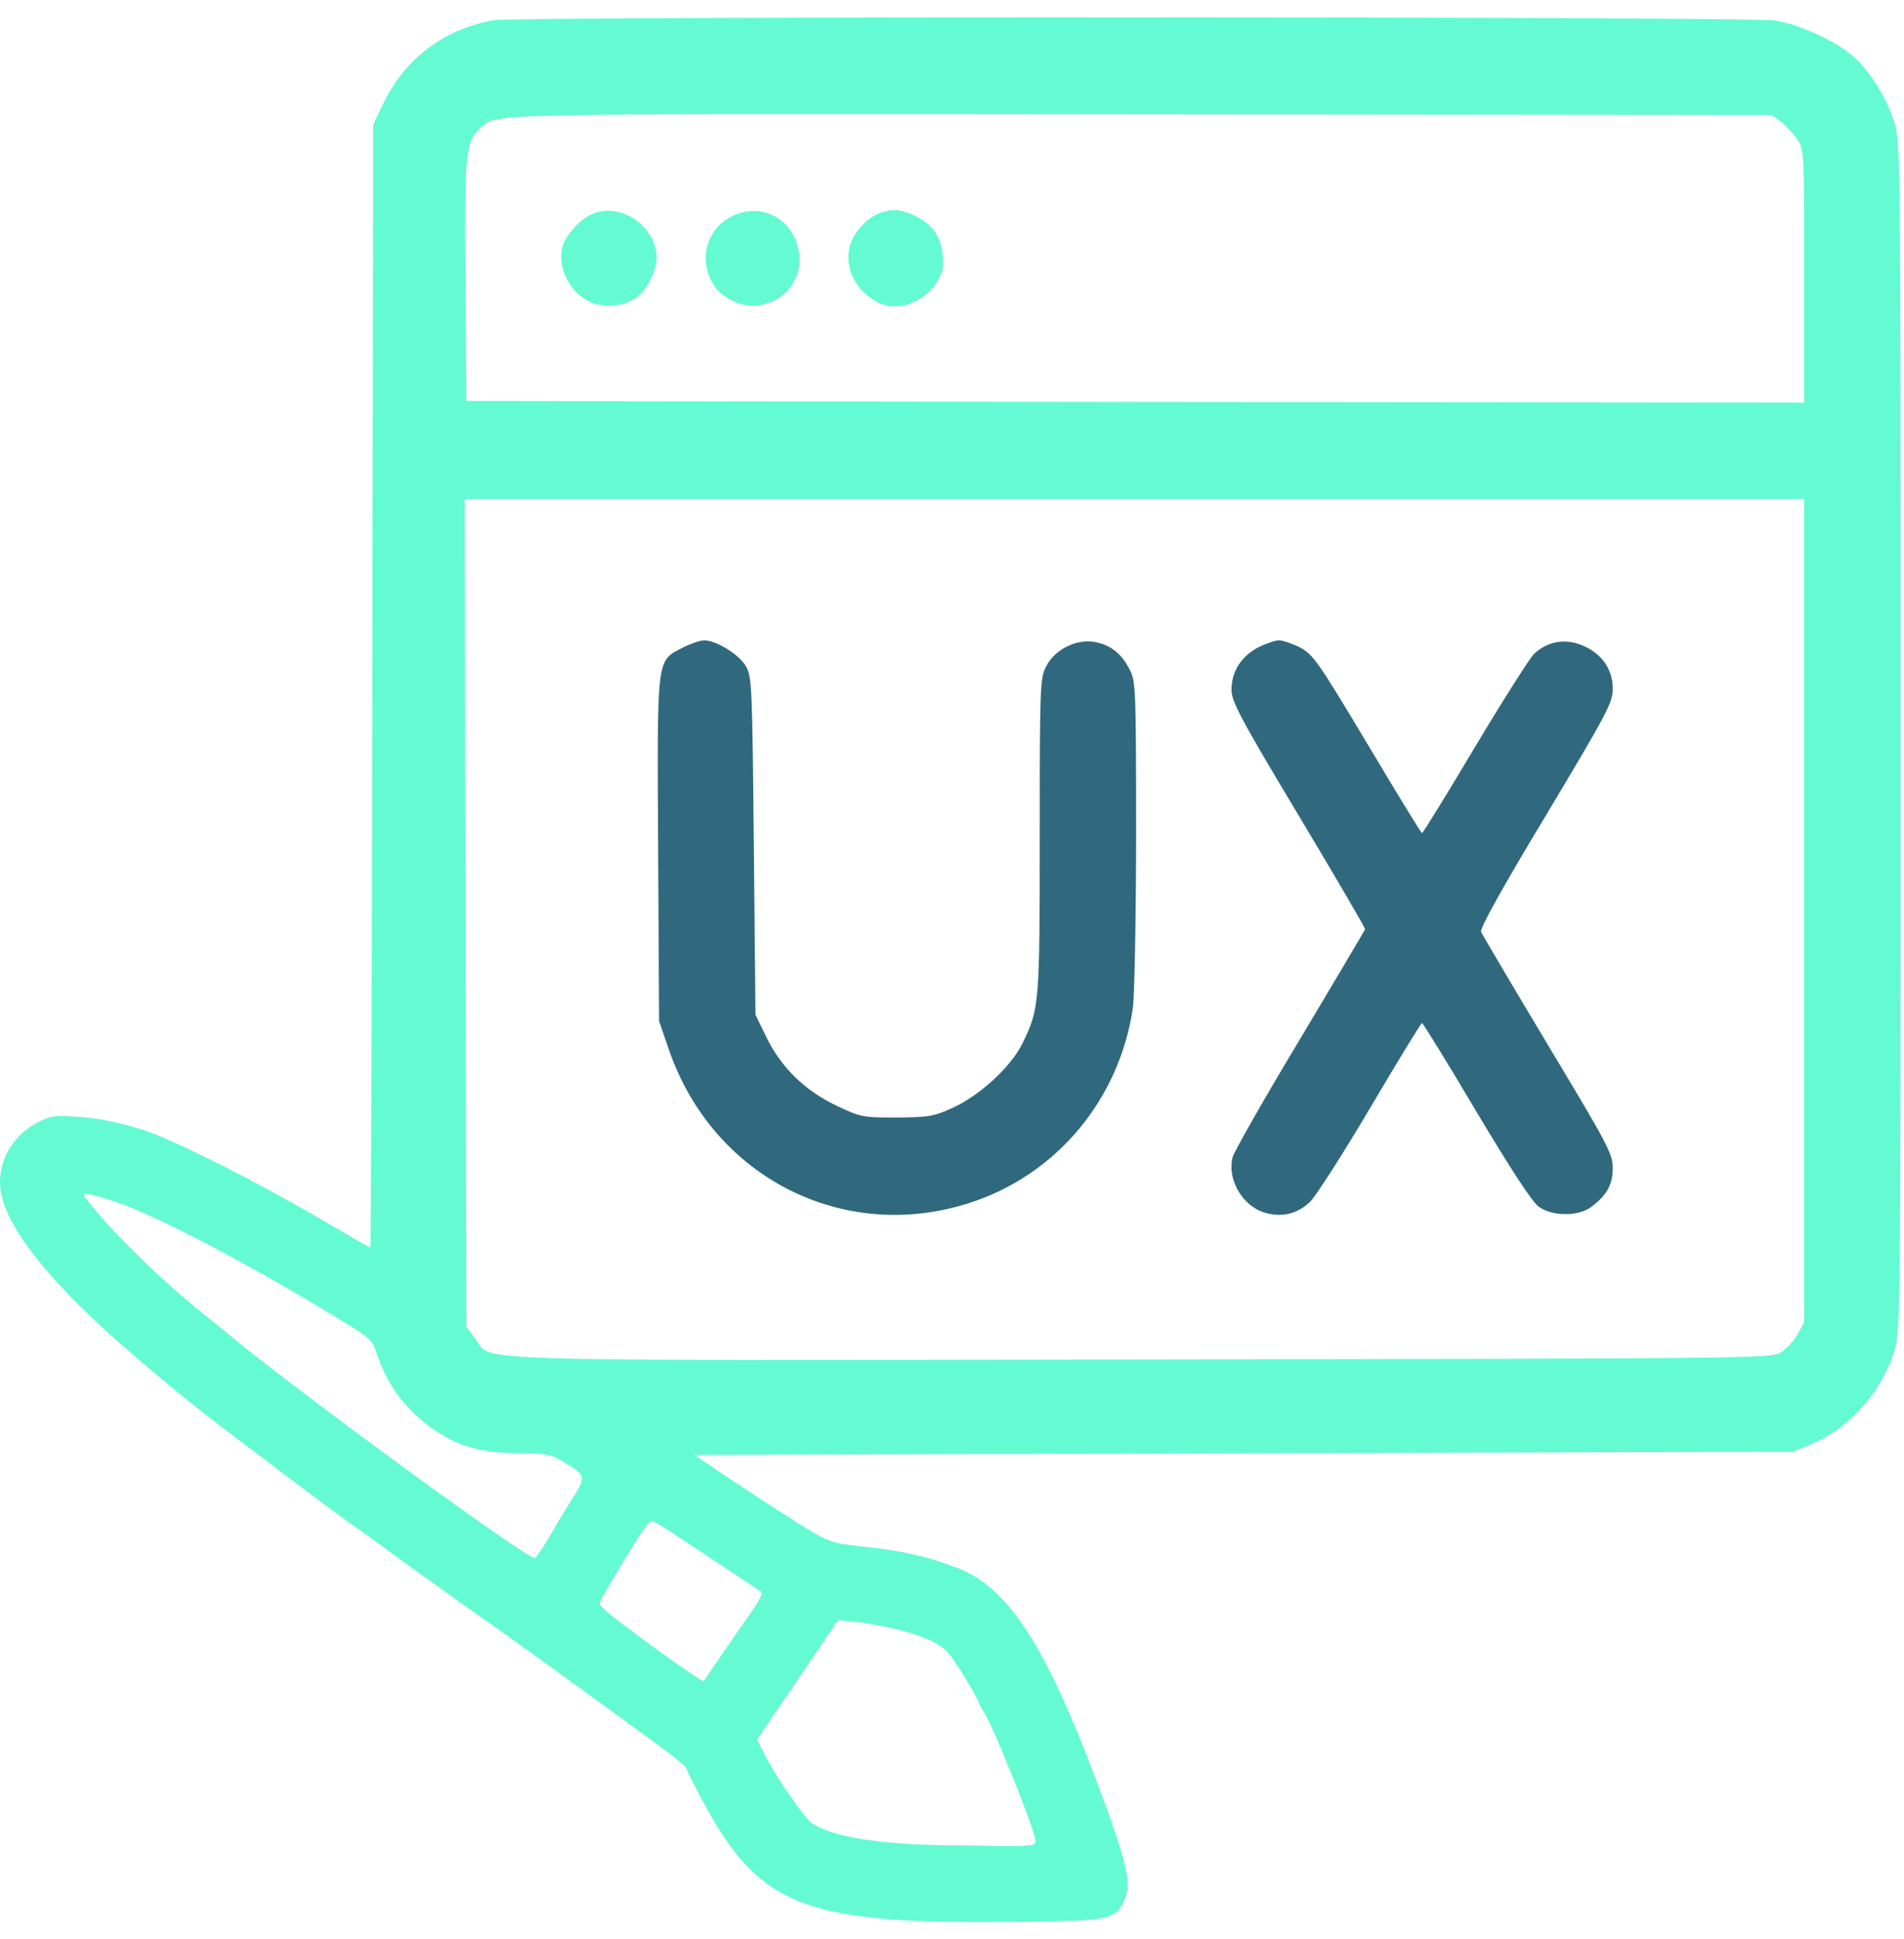 <svg width="55" height="56" viewBox="0 0 55 56" fill="none" xmlns="http://www.w3.org/2000/svg">
<g clip-path="url(#clip0_1172_12)">
<path d="M14.26 0.582C12.822 0.842 11.69 1.696 11.069 2.995L10.781 3.598L10.753 19.817C10.744 28.734 10.716 36.027 10.697 36.027C10.679 36.027 10.243 35.776 9.723 35.47C8.016 34.459 6.114 33.456 4.703 32.844C3.97 32.529 3.033 32.297 2.282 32.25C1.539 32.204 1.447 32.213 1.029 32.445C0.296 32.844 -0.112 33.651 0.027 34.431C0.203 35.451 1.382 36.945 3.404 38.736C4.75 39.914 5.733 40.712 7.209 41.817C7.589 42.095 7.951 42.364 7.997 42.41C8.192 42.568 9.955 43.876 10.178 44.034C10.308 44.118 10.642 44.359 10.92 44.563C11.931 45.305 13.453 46.391 14.604 47.198C15.439 47.792 16.858 48.822 18.018 49.666C18.278 49.852 18.788 50.232 19.16 50.501C19.521 50.77 19.828 51.021 19.828 51.067C19.828 51.114 20.087 51.615 20.394 52.181C21.98 55.066 23.335 55.568 29.255 55.493C32.159 55.465 32.233 55.447 32.502 54.807C32.688 54.361 32.521 53.675 31.676 51.429C30.183 47.467 29.106 45.825 27.64 45.268C26.759 44.934 26.044 44.776 24.931 44.656C23.966 44.554 23.966 44.544 22.982 43.941C22.444 43.598 21.572 43.032 21.034 42.67L20.059 42.011L35.926 41.965L51.792 41.919L52.284 41.715C53.407 41.26 54.344 40.211 54.715 39.024C54.901 38.43 54.901 38.179 54.901 21.274C54.901 4.34 54.901 4.118 54.715 3.524C54.502 2.828 54.029 2.067 53.528 1.622C53.045 1.195 51.987 0.703 51.273 0.592C50.558 0.471 14.91 0.471 14.26 0.582ZM51.44 3.514C51.579 3.616 51.792 3.848 51.913 4.015C52.117 4.322 52.117 4.34 52.117 7.977V11.624L32.799 11.605L13.472 11.578L13.444 8.098C13.416 4.387 13.444 4.09 13.889 3.691C14.363 3.264 13.657 3.282 32.975 3.301L51.18 3.32L51.44 3.514ZM52.117 26.293V38.179L51.922 38.532C51.82 38.718 51.598 38.95 51.44 39.051C51.152 39.228 50.67 39.228 32.957 39.256C12.692 39.283 14.251 39.33 13.722 38.643L13.472 38.319L13.444 26.358L13.425 14.408H32.771H52.117V26.293ZM3.59 34.793C4.926 35.312 7.478 36.667 9.927 38.17C10.697 38.643 10.762 38.699 10.902 39.135C11.143 39.84 11.514 40.416 12.052 40.898C12.924 41.677 13.713 41.965 15.03 41.965C15.745 41.965 15.903 41.993 16.255 42.197C16.914 42.587 16.933 42.642 16.58 43.199C16.413 43.459 16.107 43.96 15.912 44.303C15.708 44.647 15.504 44.953 15.457 44.99C15.309 45.083 8.805 40.341 6.606 38.532C6.392 38.356 6.03 38.059 5.808 37.882C4.62 36.936 3.172 35.507 2.486 34.616C2.374 34.459 2.384 34.459 2.671 34.505C2.848 34.542 3.256 34.672 3.59 34.793ZM19.438 44.275C19.726 44.47 20.403 44.916 20.941 45.268C21.47 45.621 21.943 45.936 21.989 45.964C22.036 46.001 21.915 46.252 21.72 46.521C21.526 46.799 21.136 47.356 20.858 47.764C20.579 48.172 20.338 48.525 20.329 48.544C20.301 48.581 19.317 47.894 18 46.91C17.629 46.632 17.322 46.363 17.322 46.307C17.322 46.224 17.731 45.528 18.464 44.35C18.621 44.108 18.779 43.913 18.826 43.913C18.863 43.913 19.141 44.071 19.438 44.275ZM25.84 47.031C26.629 47.217 27.167 47.458 27.399 47.736C27.594 47.959 28.271 49.072 28.271 49.165C28.271 49.193 28.345 49.314 28.429 49.453C28.67 49.815 29.746 52.478 29.886 53.034C29.941 53.285 29.941 53.285 29.412 53.303C29.116 53.303 28.809 53.313 28.735 53.303C28.661 53.303 28.048 53.285 27.371 53.285C25.386 53.257 24.068 53.044 23.465 52.654C23.242 52.515 22.398 51.281 22.064 50.613L21.869 50.223L22.583 49.175C22.973 48.608 23.502 47.829 23.752 47.458L24.207 46.781L24.736 46.836C25.024 46.864 25.515 46.957 25.84 47.031Z" fill="#64FBD3"/>
<path d="M17.09 6.187C16.747 6.335 16.32 6.818 16.246 7.133C16.097 7.727 16.45 8.432 17.025 8.71C17.424 8.896 18.037 8.85 18.38 8.599C18.742 8.33 19.029 7.69 18.955 7.282C18.816 6.409 17.842 5.843 17.09 6.187Z" fill="#64FBD3"/>
<path d="M21.164 6.233C20.143 6.706 20.125 8.172 21.127 8.673C22.017 9.128 23.094 8.497 23.094 7.523C23.094 6.447 22.11 5.788 21.164 6.233Z" fill="#64FBD3"/>
<path d="M25.395 6.159C25.023 6.307 24.652 6.716 24.55 7.096C24.383 7.736 24.708 8.395 25.367 8.738C25.886 9.007 26.657 8.757 27.028 8.2C27.232 7.885 27.269 7.745 27.232 7.374C27.176 6.818 26.953 6.493 26.452 6.242C26.044 6.038 25.756 6.02 25.395 6.159Z" fill="#64FBD3"/>
<path d="M19.735 18.694C18.956 19.102 18.983 18.87 19.011 24.521L19.039 29.485L19.336 30.348C20.616 34.004 24.365 35.906 28.002 34.737C30.517 33.93 32.335 31.749 32.725 29.105C32.772 28.752 32.818 26.488 32.818 24.076C32.818 19.891 32.809 19.669 32.632 19.334C32.4 18.87 32.066 18.611 31.612 18.537C31.083 18.444 30.461 18.759 30.22 19.242C30.044 19.576 30.034 19.808 30.034 24.122C30.034 29.003 30.025 29.123 29.533 30.135C29.209 30.794 28.327 31.61 27.557 31.972C26.972 32.241 26.852 32.26 25.905 32.269C24.913 32.269 24.866 32.26 24.161 31.926C23.242 31.489 22.565 30.821 22.138 29.949L21.823 29.3L21.776 24.428C21.73 19.752 21.721 19.548 21.544 19.232C21.349 18.898 20.691 18.49 20.338 18.49C20.236 18.49 19.958 18.583 19.735 18.694Z" fill="#30697D"/>
<path d="M36.344 18.694C35.852 18.954 35.574 19.39 35.574 19.919C35.574 20.253 35.815 20.717 37.513 23.547C38.58 25.328 39.443 26.804 39.433 26.832C39.424 26.86 38.58 28.288 37.559 29.996C36.529 31.703 35.657 33.243 35.611 33.401C35.434 34.032 35.88 34.821 36.529 35.015C37.021 35.164 37.485 35.053 37.847 34.7C38.014 34.533 38.802 33.308 39.591 31.972C40.38 30.636 41.048 29.541 41.076 29.541C41.103 29.541 41.809 30.682 42.644 32.093C43.646 33.772 44.267 34.718 44.453 34.848C44.843 35.127 45.594 35.127 45.956 34.858C46.411 34.524 46.587 34.208 46.587 33.726C46.587 33.317 46.448 33.058 44.713 30.172C43.683 28.455 42.82 26.989 42.783 26.906C42.746 26.804 43.414 25.607 44.666 23.529C46.467 20.522 46.596 20.272 46.587 19.863C46.578 19.297 46.244 18.843 45.669 18.62C45.177 18.434 44.694 18.527 44.314 18.88C44.193 19 43.423 20.207 42.607 21.571C41.79 22.944 41.103 24.057 41.076 24.057C41.048 24.048 40.343 22.898 39.498 21.478C38.06 19.075 37.93 18.898 37.55 18.694C37.327 18.583 37.049 18.49 36.947 18.49C36.845 18.49 36.566 18.583 36.344 18.694Z" fill="#30697D"/>
</g>
<defs>
<clipPath id="clip0_1172_12">
<rect width="55" height="55" fill="white" transform="translate(0 0.5)"/>
</clipPath>
</defs>
</svg>
